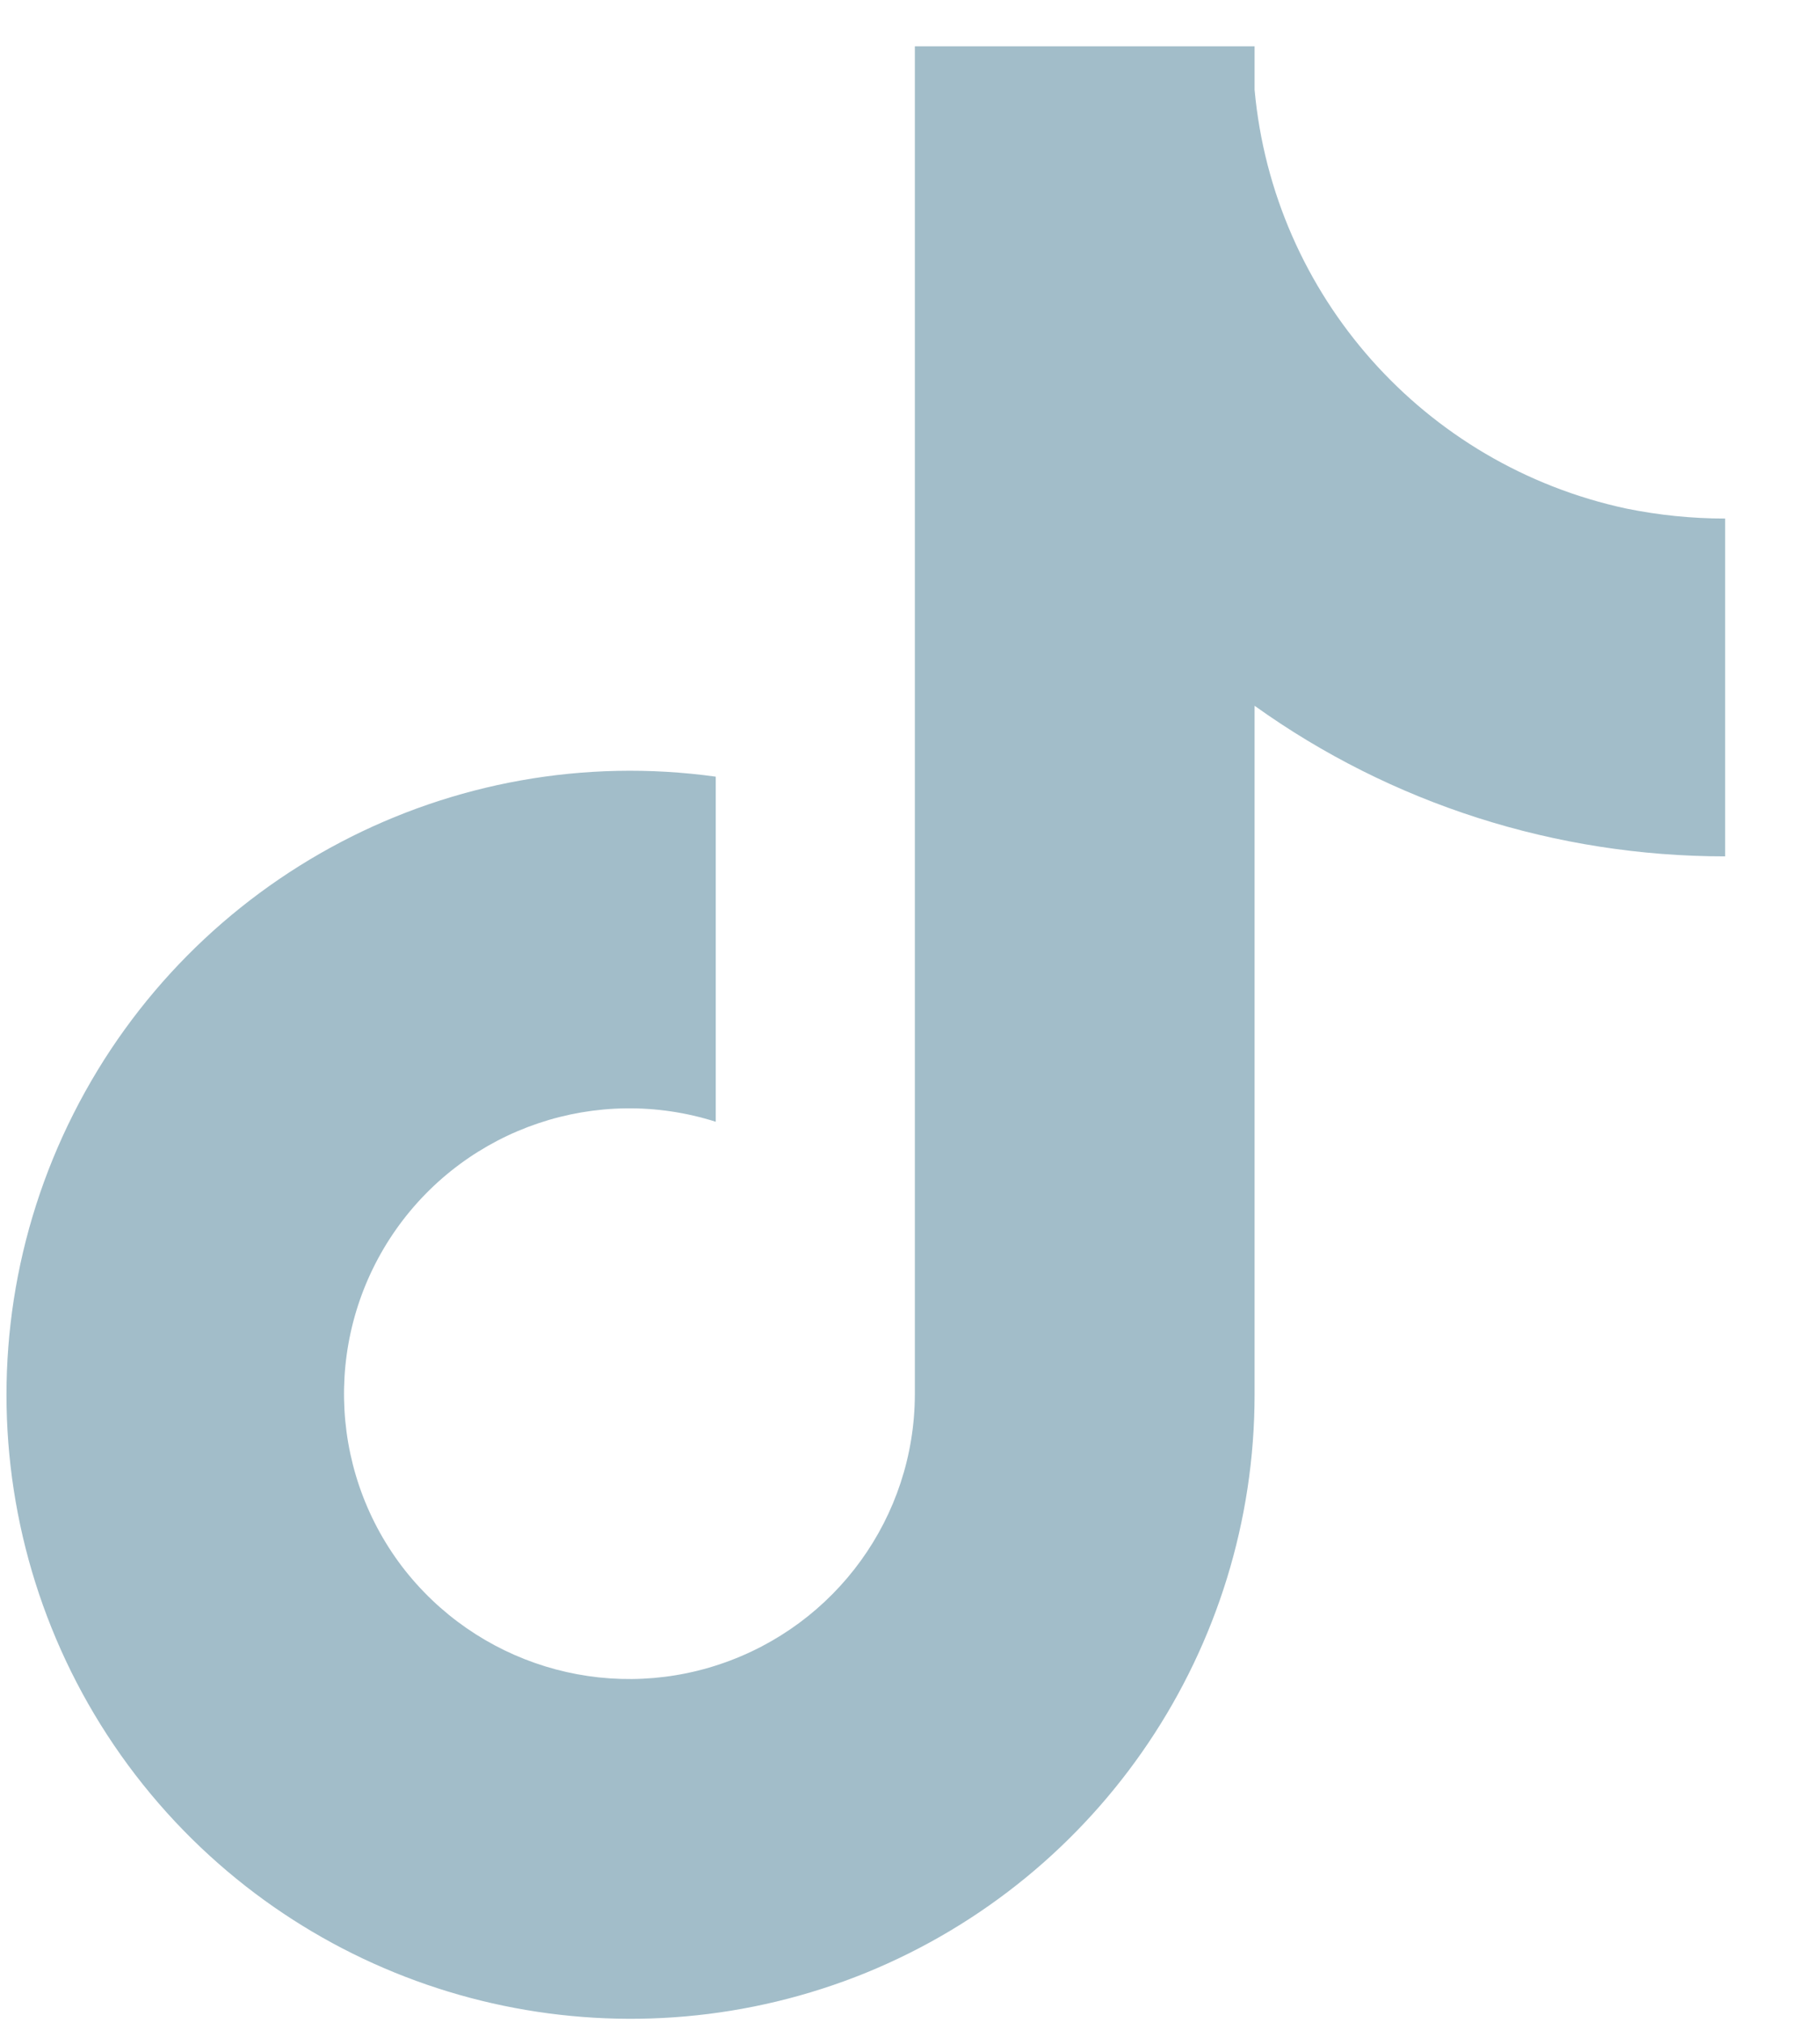 <svg width="18" height="20" viewBox="0 0 18 20" fill="none" xmlns="http://www.w3.org/2000/svg">
<path d="M16.083 5.028C14.083 4.598 12.594 2.922 12.408 0.888V0.458H9.048V13.788C9.045 14.999 8.268 16.069 7.121 16.454C5.975 16.839 4.71 16.45 3.975 15.487C3.233 14.508 3.21 13.159 3.918 12.154C4.627 11.149 5.906 10.718 7.079 11.091V7.679C4.467 7.317 1.915 8.658 0.727 11.011C-0.462 13.365 -0.024 16.214 1.82 18.103C3.575 19.897 6.241 20.449 8.565 19.505C10.888 18.556 12.408 16.298 12.408 13.788V6.978C13.763 7.949 15.39 8.467 17.062 8.467V5.127C16.73 5.127 16.403 5.093 16.083 5.028Z" fill="#A2BDC9"/>
</svg>

